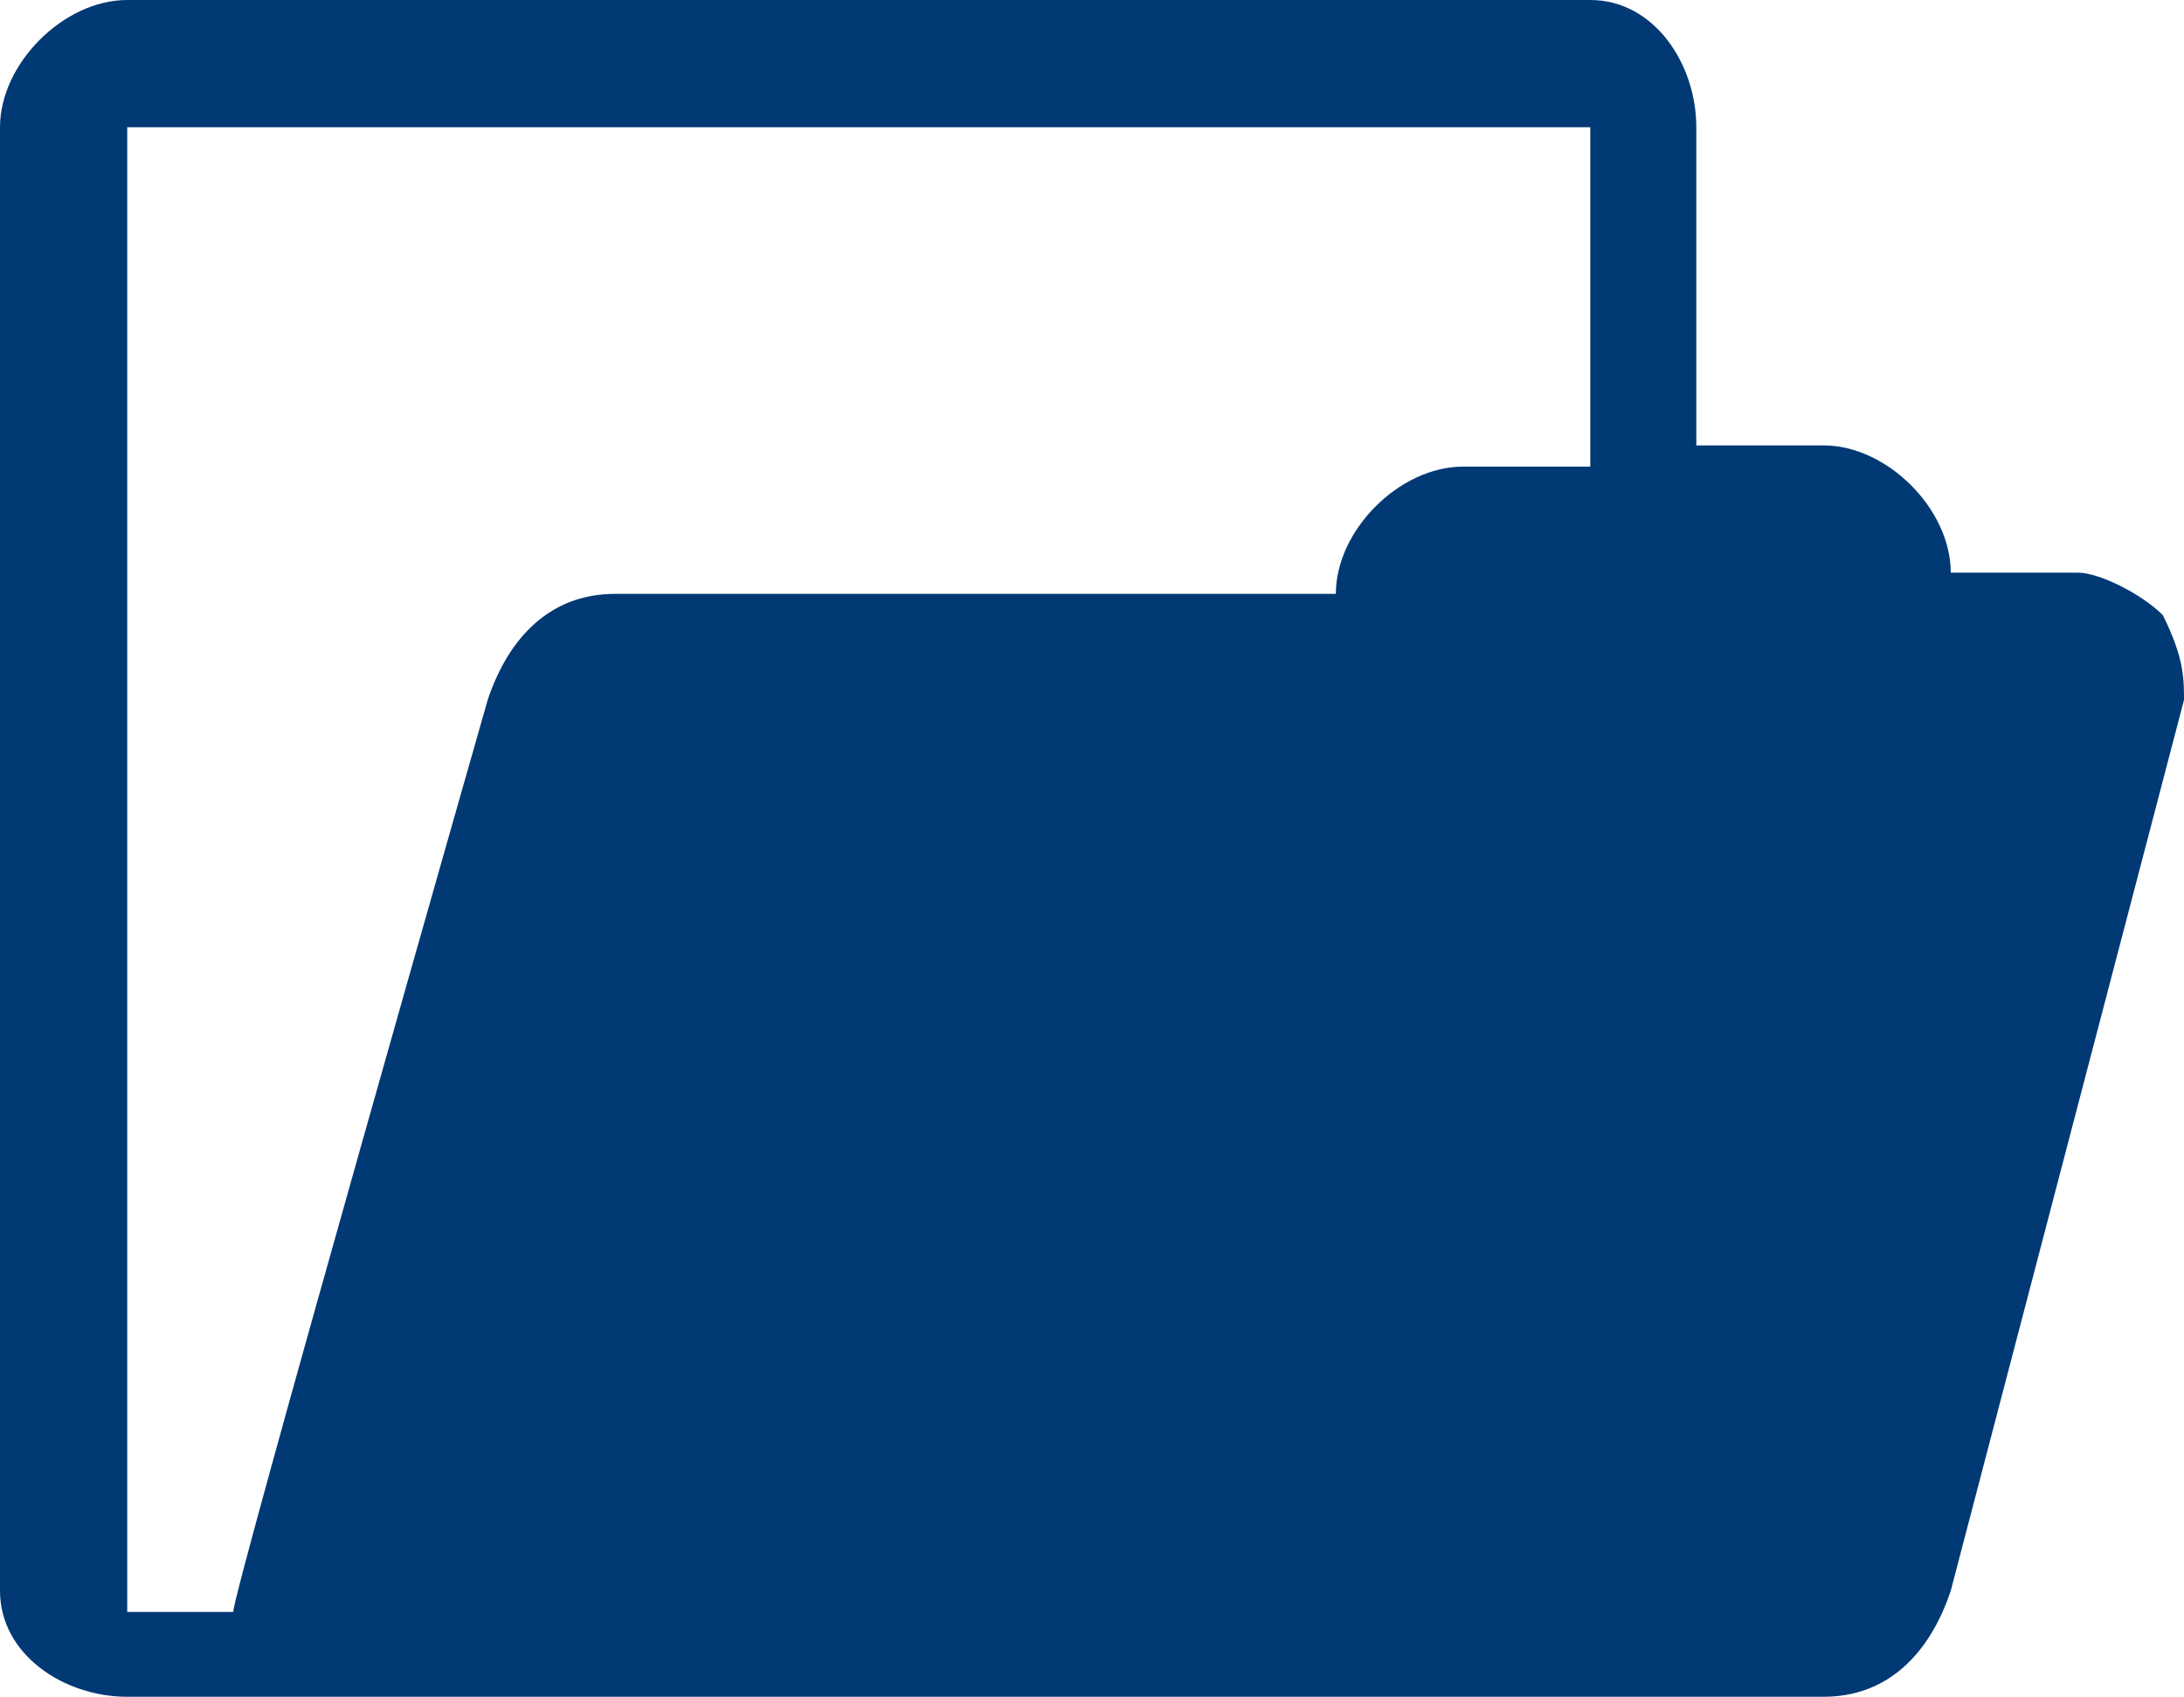 <?xml version="1.0" encoding="utf-8"?>
<!-- Generator: Adobe Illustrator 21.0.2, SVG Export Plug-In . SVG Version: 6.00 Build 0)  -->
<svg version="1.1" id="Layer_1" xmlns="http://www.w3.org/2000/svg" xmlns:xlink="http://www.w3.org/1999/xlink" x="0px" y="0px"
	 viewBox="0 0 10.3 8" style="enable-background:new 0 0 10.3 8;" xml:space="preserve">
<style type="text/css">
	.st0{fill:#003974;}
</style>
<title>Asset 4</title>
<g id="Layer_2">
	<g id="Layer_1-2">
		<path class="st0" d="M10.2,2.9c-0.1-0.1-0.3-0.2-0.4-0.2H9.2c0-0.3-0.3-0.6-0.6-0.6H8V0.6C8,0.3,7.8,0,7.5,0H0.6
			C0.3,0,0,0.3,0,0.6v6.9C0,7.8,0.3,8,0.6,8h8c0.3,0,0.5-0.2,0.6-0.5l1.1-4.2C10.3,3.2,10.3,3.1,10.2,2.9z M0.6,0.6h6.9v1.6H6.9
			c-0.3,0-0.6,0.3-0.6,0.6l0,0H2.9c-0.3,0-0.5,0.2-0.6,0.5c0,0-1.2,4.2-1.2,4.3H0.6V0.6z"/>
	</g>
</g>
</svg>
